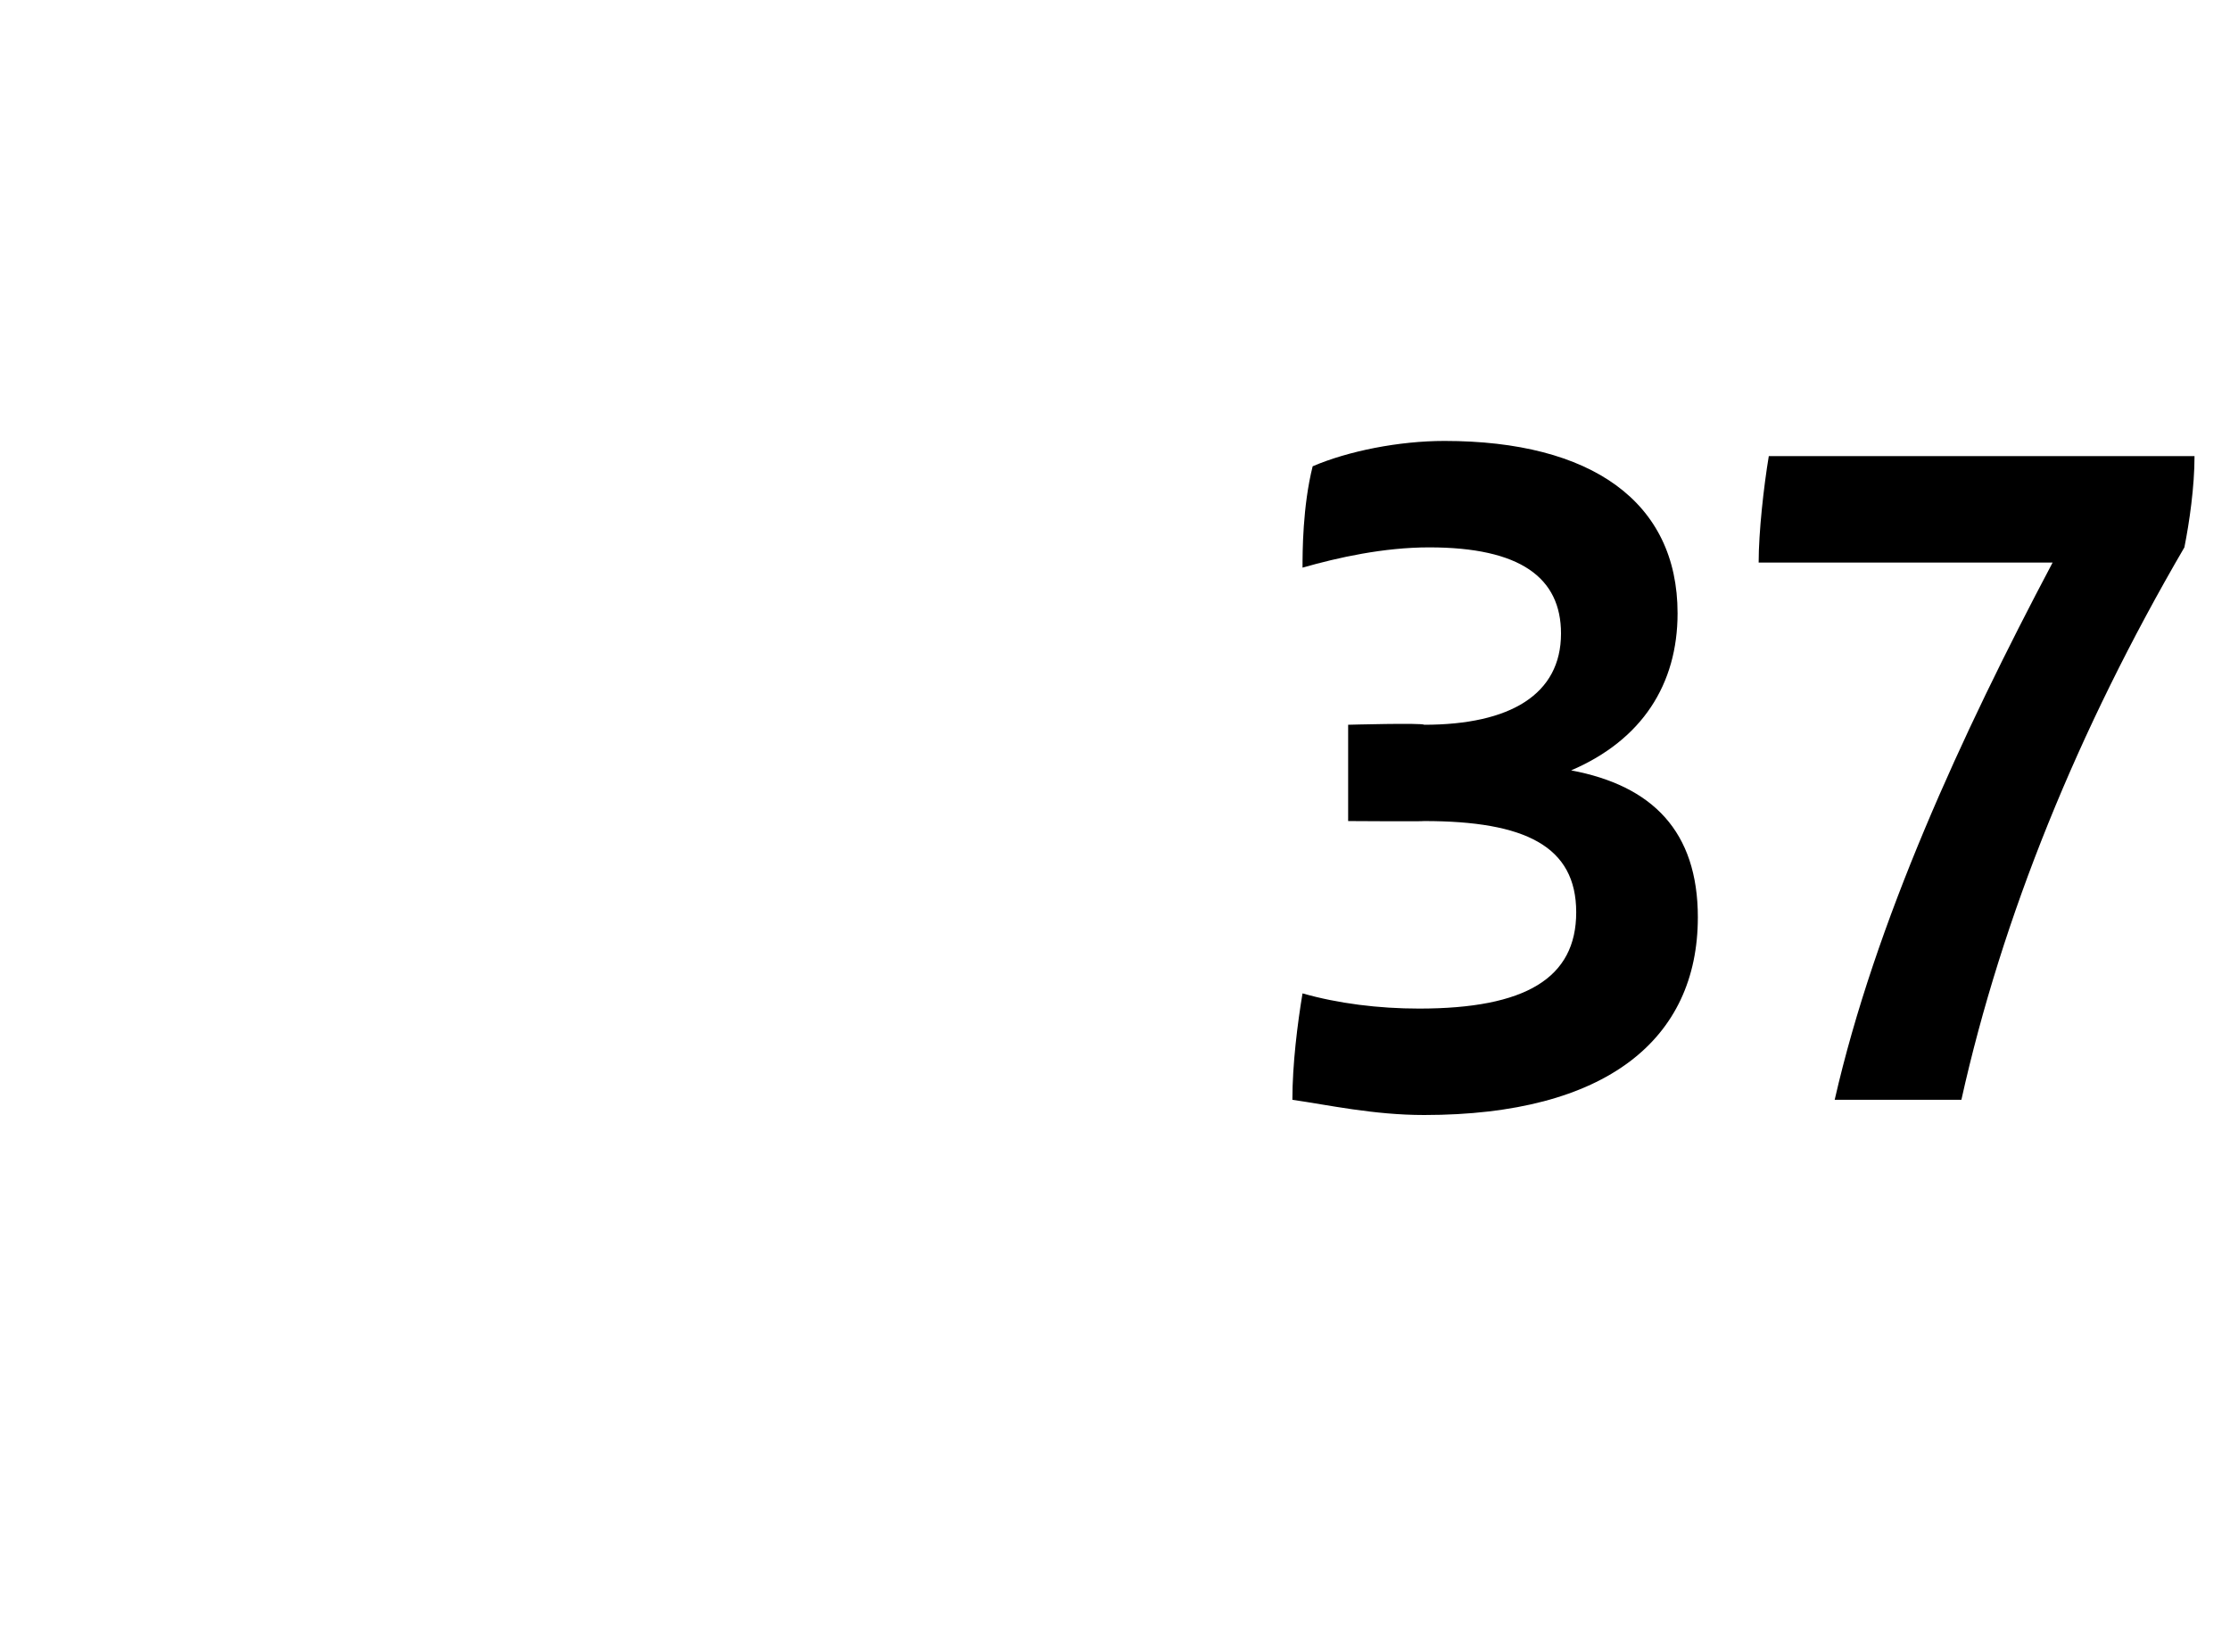 <?xml version="1.0" standalone="no"?><!DOCTYPE svg PUBLIC "-//W3C//DTD SVG 1.1//EN" "http://www.w3.org/Graphics/SVG/1.1/DTD/svg11.dtd"><svg xmlns="http://www.w3.org/2000/svg" version="1.1" width="44px" height="32.6px" viewBox="0 -8 44 32.6" style="top:-8px"><desc>37</desc><defs/><g id="Polygon317471"><path d="m33.5 10.1c0 2.4-1.8 3.9-5.4 3.9c-1 0-1.9-.2-2.6-.3c0-.7.1-1.5.2-2.1c.7.2 1.5.3 2.3.3c2.1 0 3.1-.6 3.1-1.9c0-1.3-1-1.8-3-1.8c-.01.01-1.5 0-1.5 0l0-1.9c0 0 1.47-.04 1.5 0c1.7 0 2.7-.6 2.7-1.8c0-1.1-.8-1.7-2.6-1.7c-.9 0-1.8.2-2.5.4c0-.3 0-1.2.2-2c.7-.3 1.7-.5 2.6-.5c2.9 0 4.6 1.2 4.6 3.4c0 1.4-.7 2.5-2.1 3.1c1.6.3 2.5 1.2 2.5 2.9zm9.8-9.1c0 .6-.1 1.3-.2 1.8c-2.1 3.6-3.6 7.3-4.4 10.9c0 0-2.5 0-2.5 0c.8-3.5 2.5-7.2 4.3-10.6c0 0-5.8 0-5.8 0c0-.6.1-1.5.2-2.1c0 0 8.4 0 8.4 0z" stroke="none" fill="#000"/></g></svg>